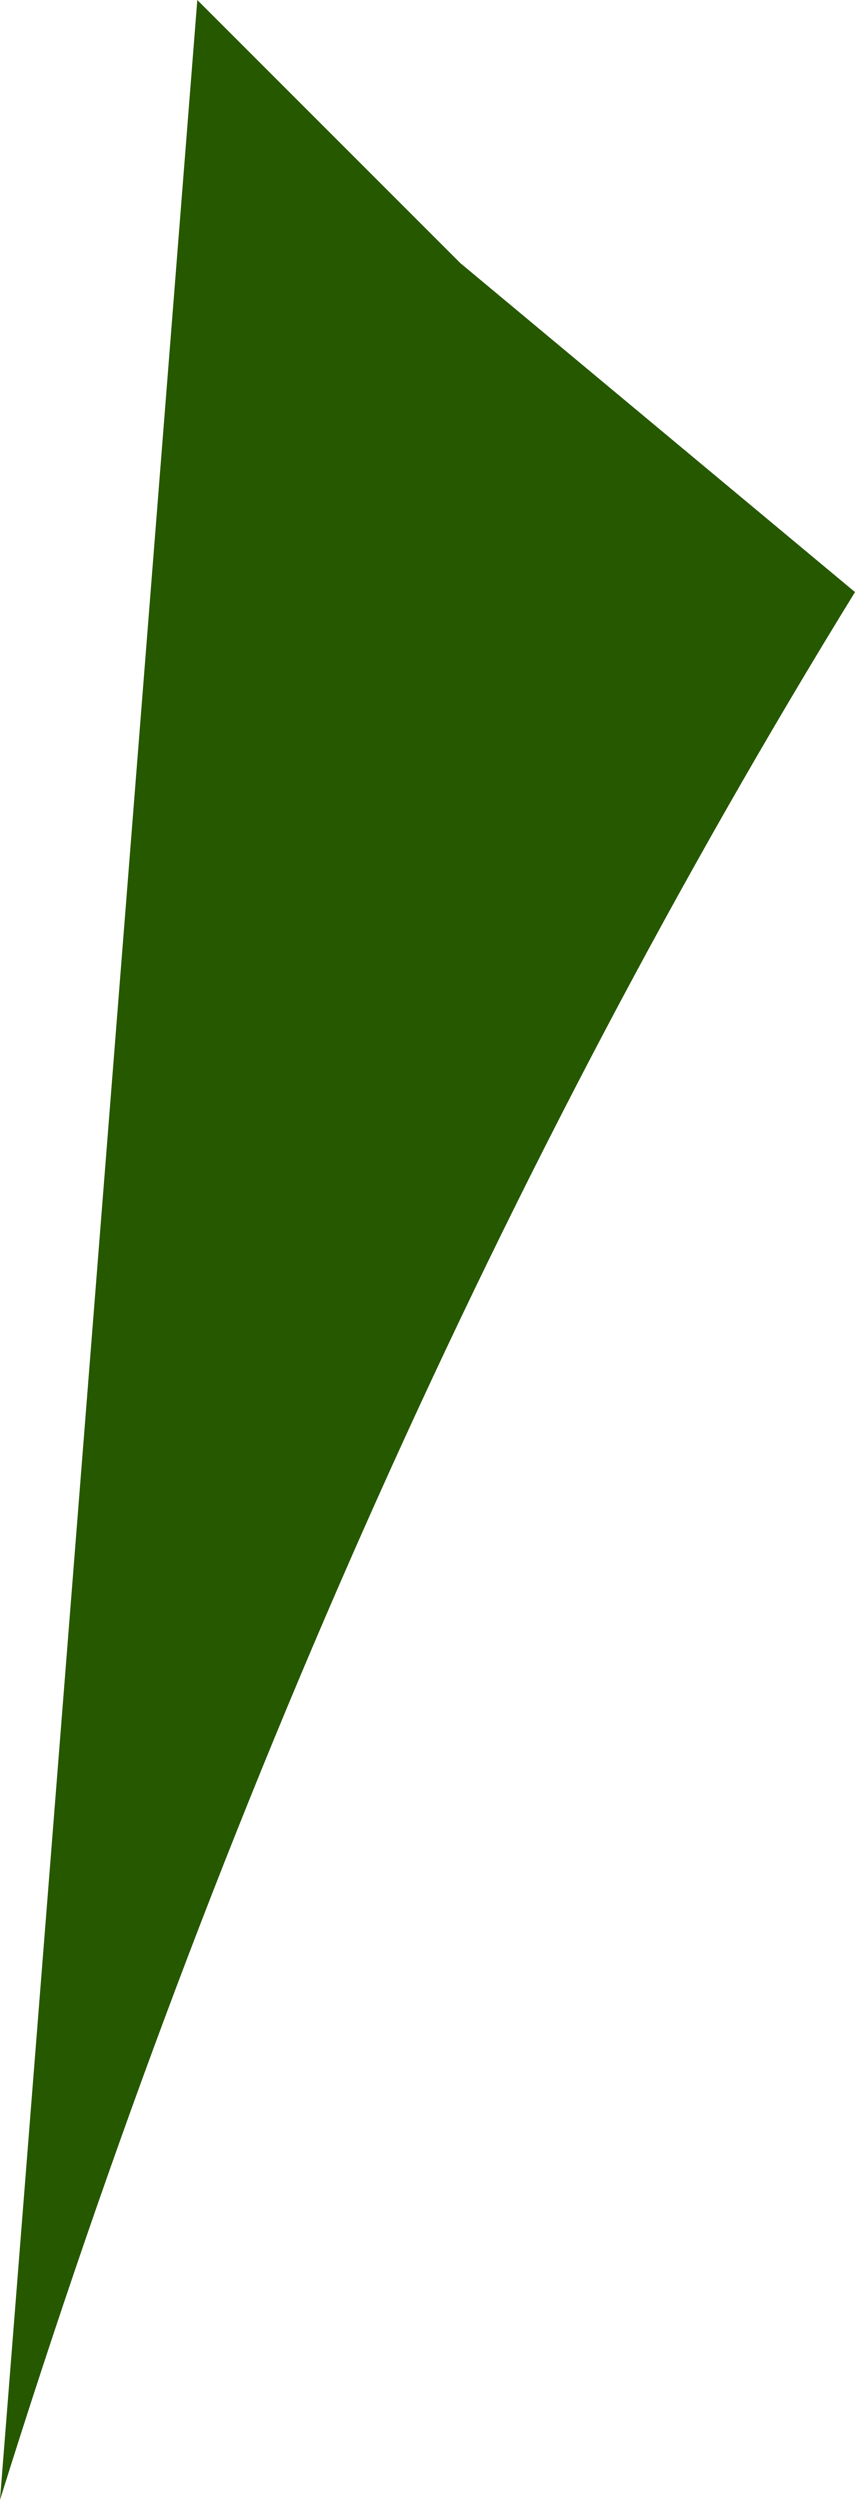 <?xml version="1.0" encoding="UTF-8" standalone="no"?>
<svg xmlns:xlink="http://www.w3.org/1999/xlink" height="1.9px" width="0.65px" xmlns="http://www.w3.org/2000/svg">
  <g transform="matrix(1.0, 0.0, 0.0, 1.0, 0.0, 0.0)">
    <path d="M0.15 0.0 L0.35 0.2 0.65 0.45 Q0.25 1.1 0.0 1.9 L0.15 0.0" fill="#265800" fill-rule="evenodd" stroke="none"/>
  </g>
</svg>
